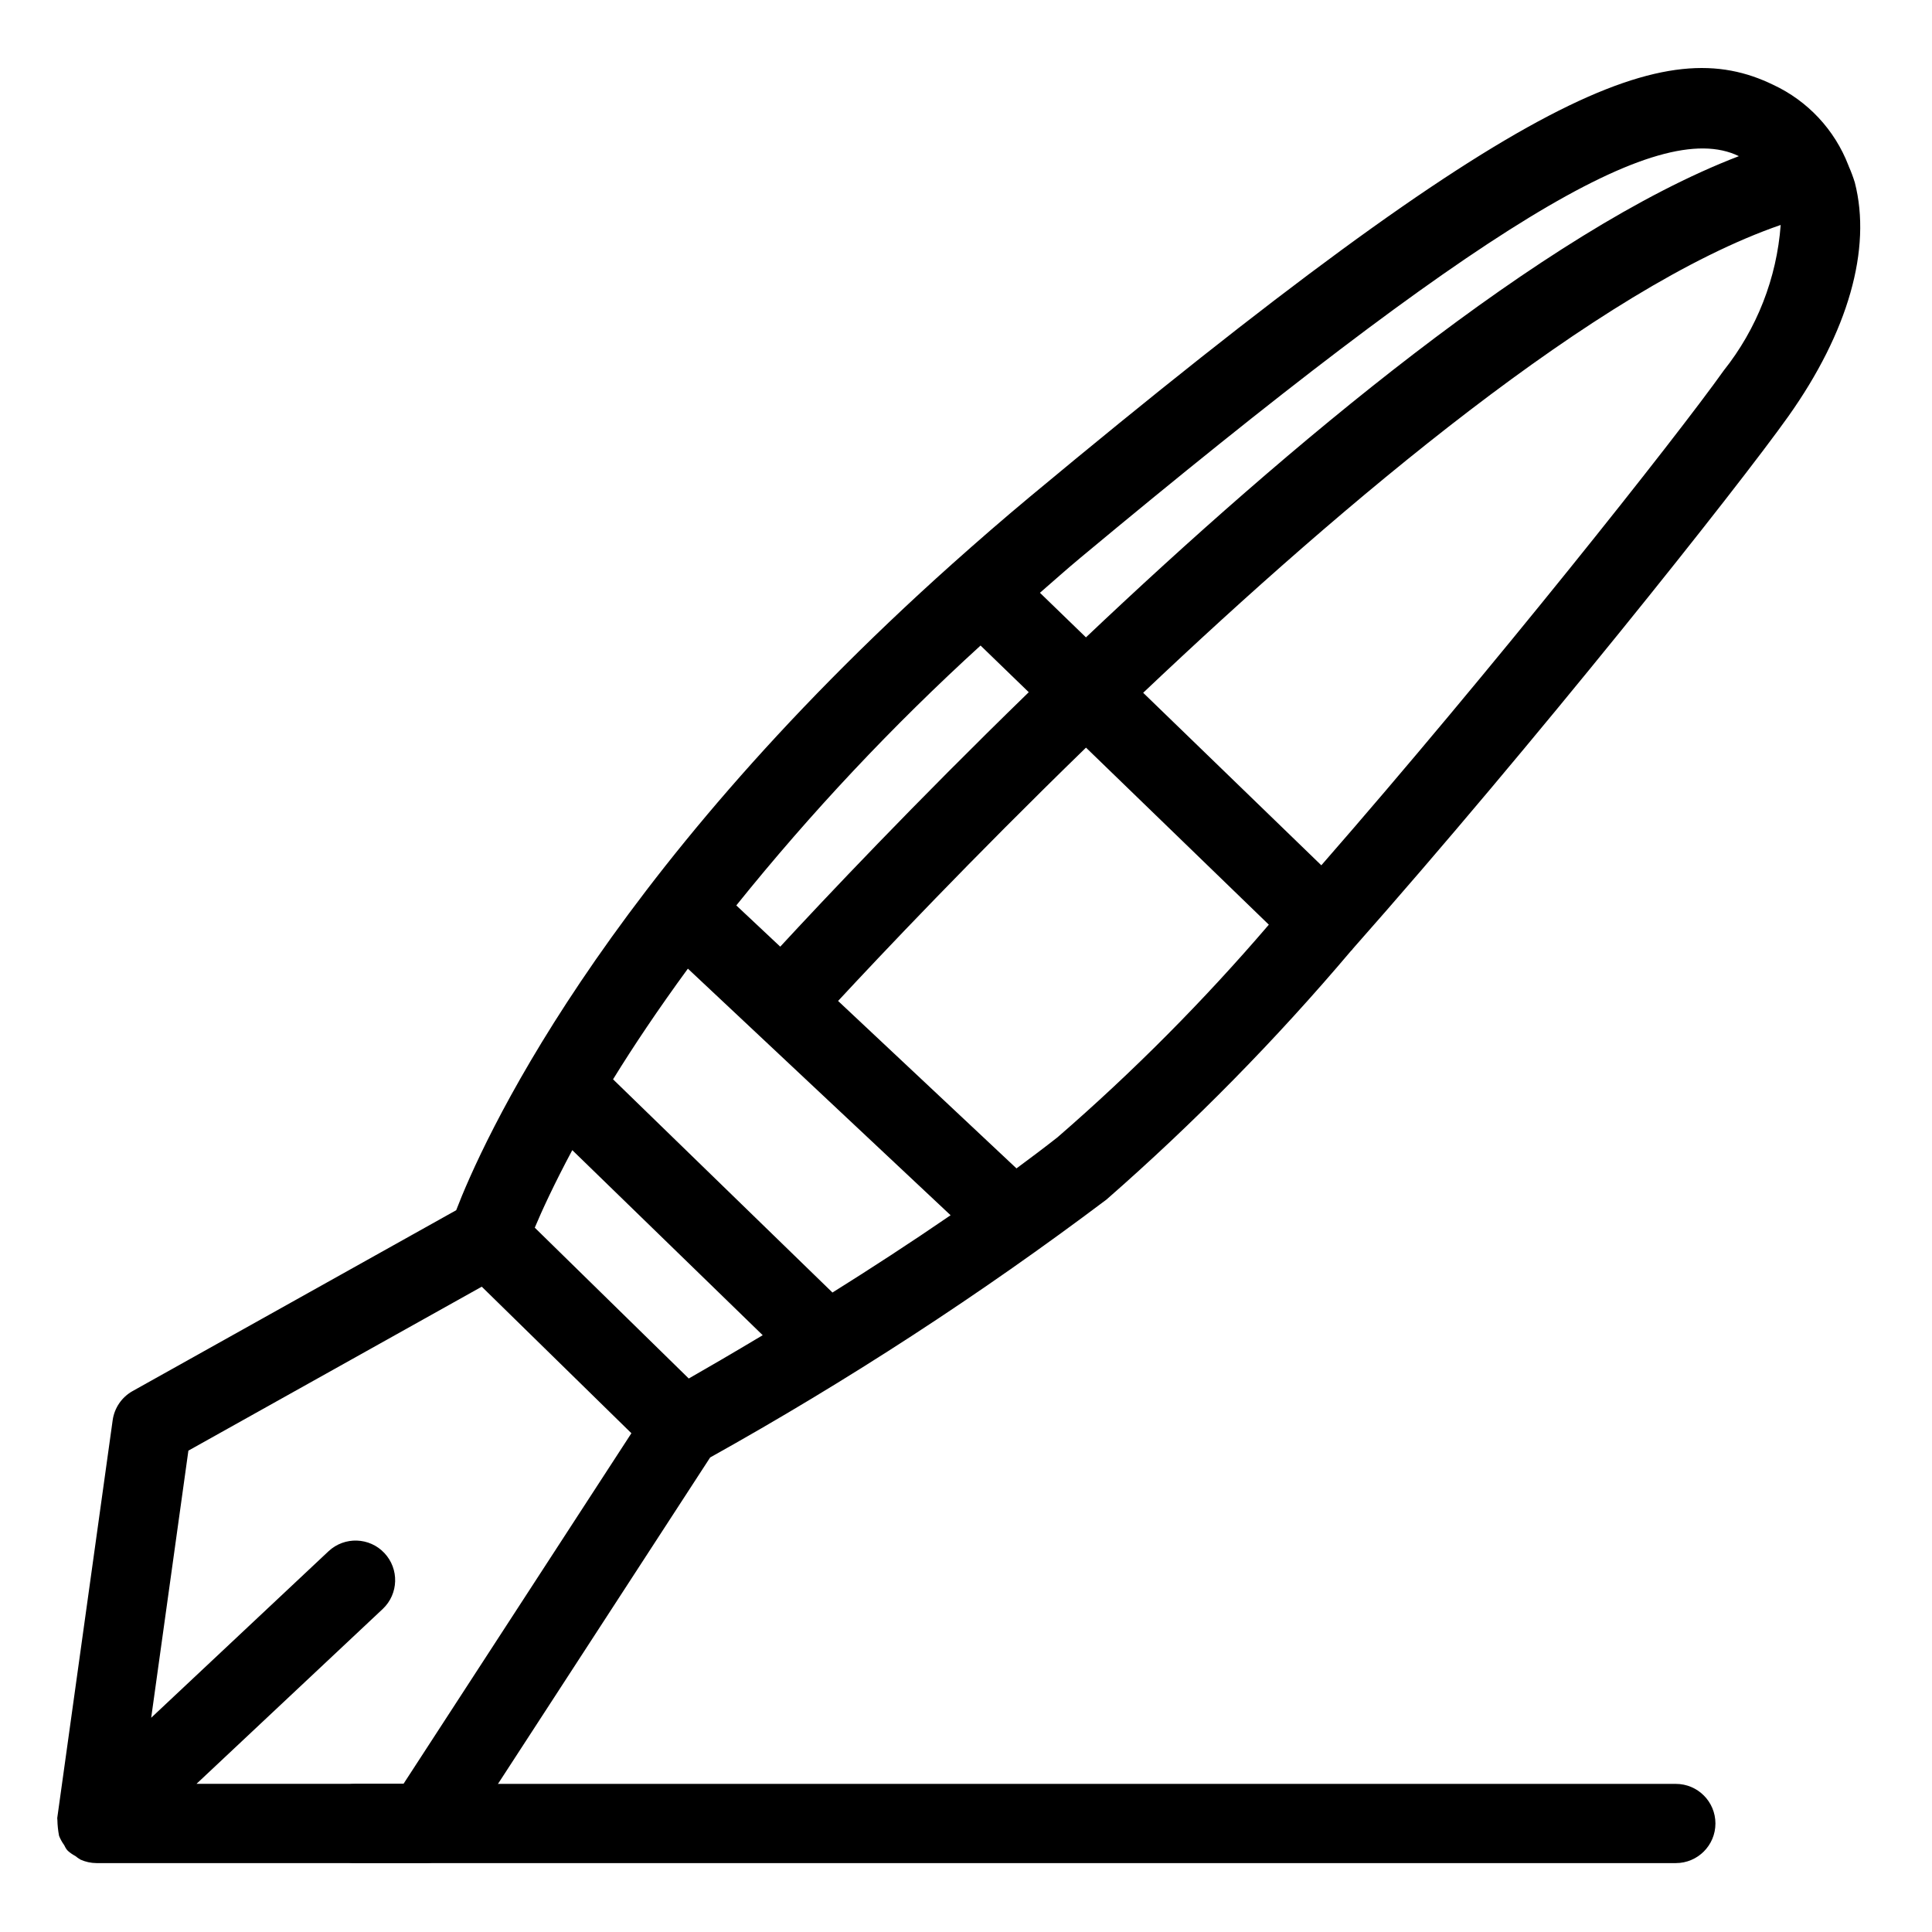 <?xml version="1.0" encoding="UTF-8"?>
<!-- Uploaded to: ICON Repo, www.svgrepo.com, Generator: ICON Repo Mixer Tools -->
<svg fill="#000000" width="800px" height="800px" version="1.1" viewBox="144 144 512 512" xmlns="http://www.w3.org/2000/svg">
 <g>
  <path d="m588.11 637.74h-349.83c-5.797 0-10.496-4.699-10.496-10.496 0-5.797 4.699-10.496 10.496-10.496h349.83c5.797 0 10.496 4.699 10.496 10.496 0 5.797-4.699 10.496-10.496 10.496z"/>
  <path d="m635.55 192.38c-0.457-1.48-1-2.934-1.629-4.348v-0.047c-0.016-0.074-0.07-0.125-0.09-0.195v-0.004c-3.637-9.41-10.773-17.047-19.918-21.312-28.18-13.656-64.844-0.805-196.96 109.16-7.148 5.953-13.914 11.84-20.445 17.672l-0.035 0.023-0.008 0.012c-93.891 83.914-125.02 154.3-131.57 171.38l-85.773 47.938c-2.863 1.609-4.812 4.465-5.266 7.719l-14.688 105.42c-0.023 0.176 0.055 0.344 0.039 0.52 0.027 1.41 0.176 2.812 0.445 4.195 0.34 0.871 0.793 1.695 1.352 2.449 0.188 0.402 0.402 0.793 0.645 1.168 0.043 0.051 0.109 0.066 0.152 0.113 0.051 0.055 0.062 0.129 0.113 0.184 0.617 0.562 1.305 1.043 2.047 1.434 0.43 0.355 0.891 0.68 1.375 0.961 1.328 0.598 2.766 0.91 4.223 0.918h87.062c3.555 0 6.871-1.797 8.809-4.777l66.766-102.72c36.531-20.367 71.625-43.203 105.04-68.355 23.246-20.34 44.93-42.398 64.871-65.992 0.051-0.051 0.117-0.062 0.168-0.113 0.082-0.082 0.102-0.195 0.18-0.281 48.289-54.586 102.1-122.34 115.44-141.12 15.898-22.387 22.172-44.406 17.652-62zm-30.781-7.016 0.039 0.023c-51.871 19.891-119.5 76.82-173.02 127.52l-12.195-11.812c3.594-3.113 7.023-6.195 10.797-9.336 105.68-87.957 152.98-116.77 174.38-106.4zm-200.91 129.71 12.773 12.367c-30.25 29.398-54.328 54.953-65.859 67.434l-11.645-10.93-0.004 0.004c19.773-24.594 41.414-47.617 64.734-68.875zm-39.25 171.46-58.145-56.504c5.398-8.773 12.02-18.645 19.832-29.328l69.621 65.348c-10.648 7.309-21.383 14.273-31.309 20.484zm-38.082 22.785-40.809-39.973c1.883-4.492 5.086-11.465 9.941-20.547l50.465 49.043c-8.133 4.867-14.949 8.824-19.598 11.477zm-75.598 107.42h-54.859l49.383-46.371c4.188-3.977 4.371-10.586 0.418-14.793-3.949-4.207-10.559-4.43-14.785-0.5l-47.02 44.148 9.859-70.789 77.746-43.449 39.656 38.836zm173.34-171.36c-3.512 2.762-7.176 5.516-10.891 8.258l-47.277-44.375c11.281-12.16 35.457-37.75 65.699-67.133l48.453 46.922c-17.242 20.133-35.957 38.961-55.984 56.328zm69.898-72.066-47.215-45.719c53.57-50.758 120.72-107.36 168.95-123.98-1.047 14.094-6.312 27.547-15.113 38.605-12.52 17.629-61.18 79.066-106.62 131.09z"/>
 </g>
</svg>
